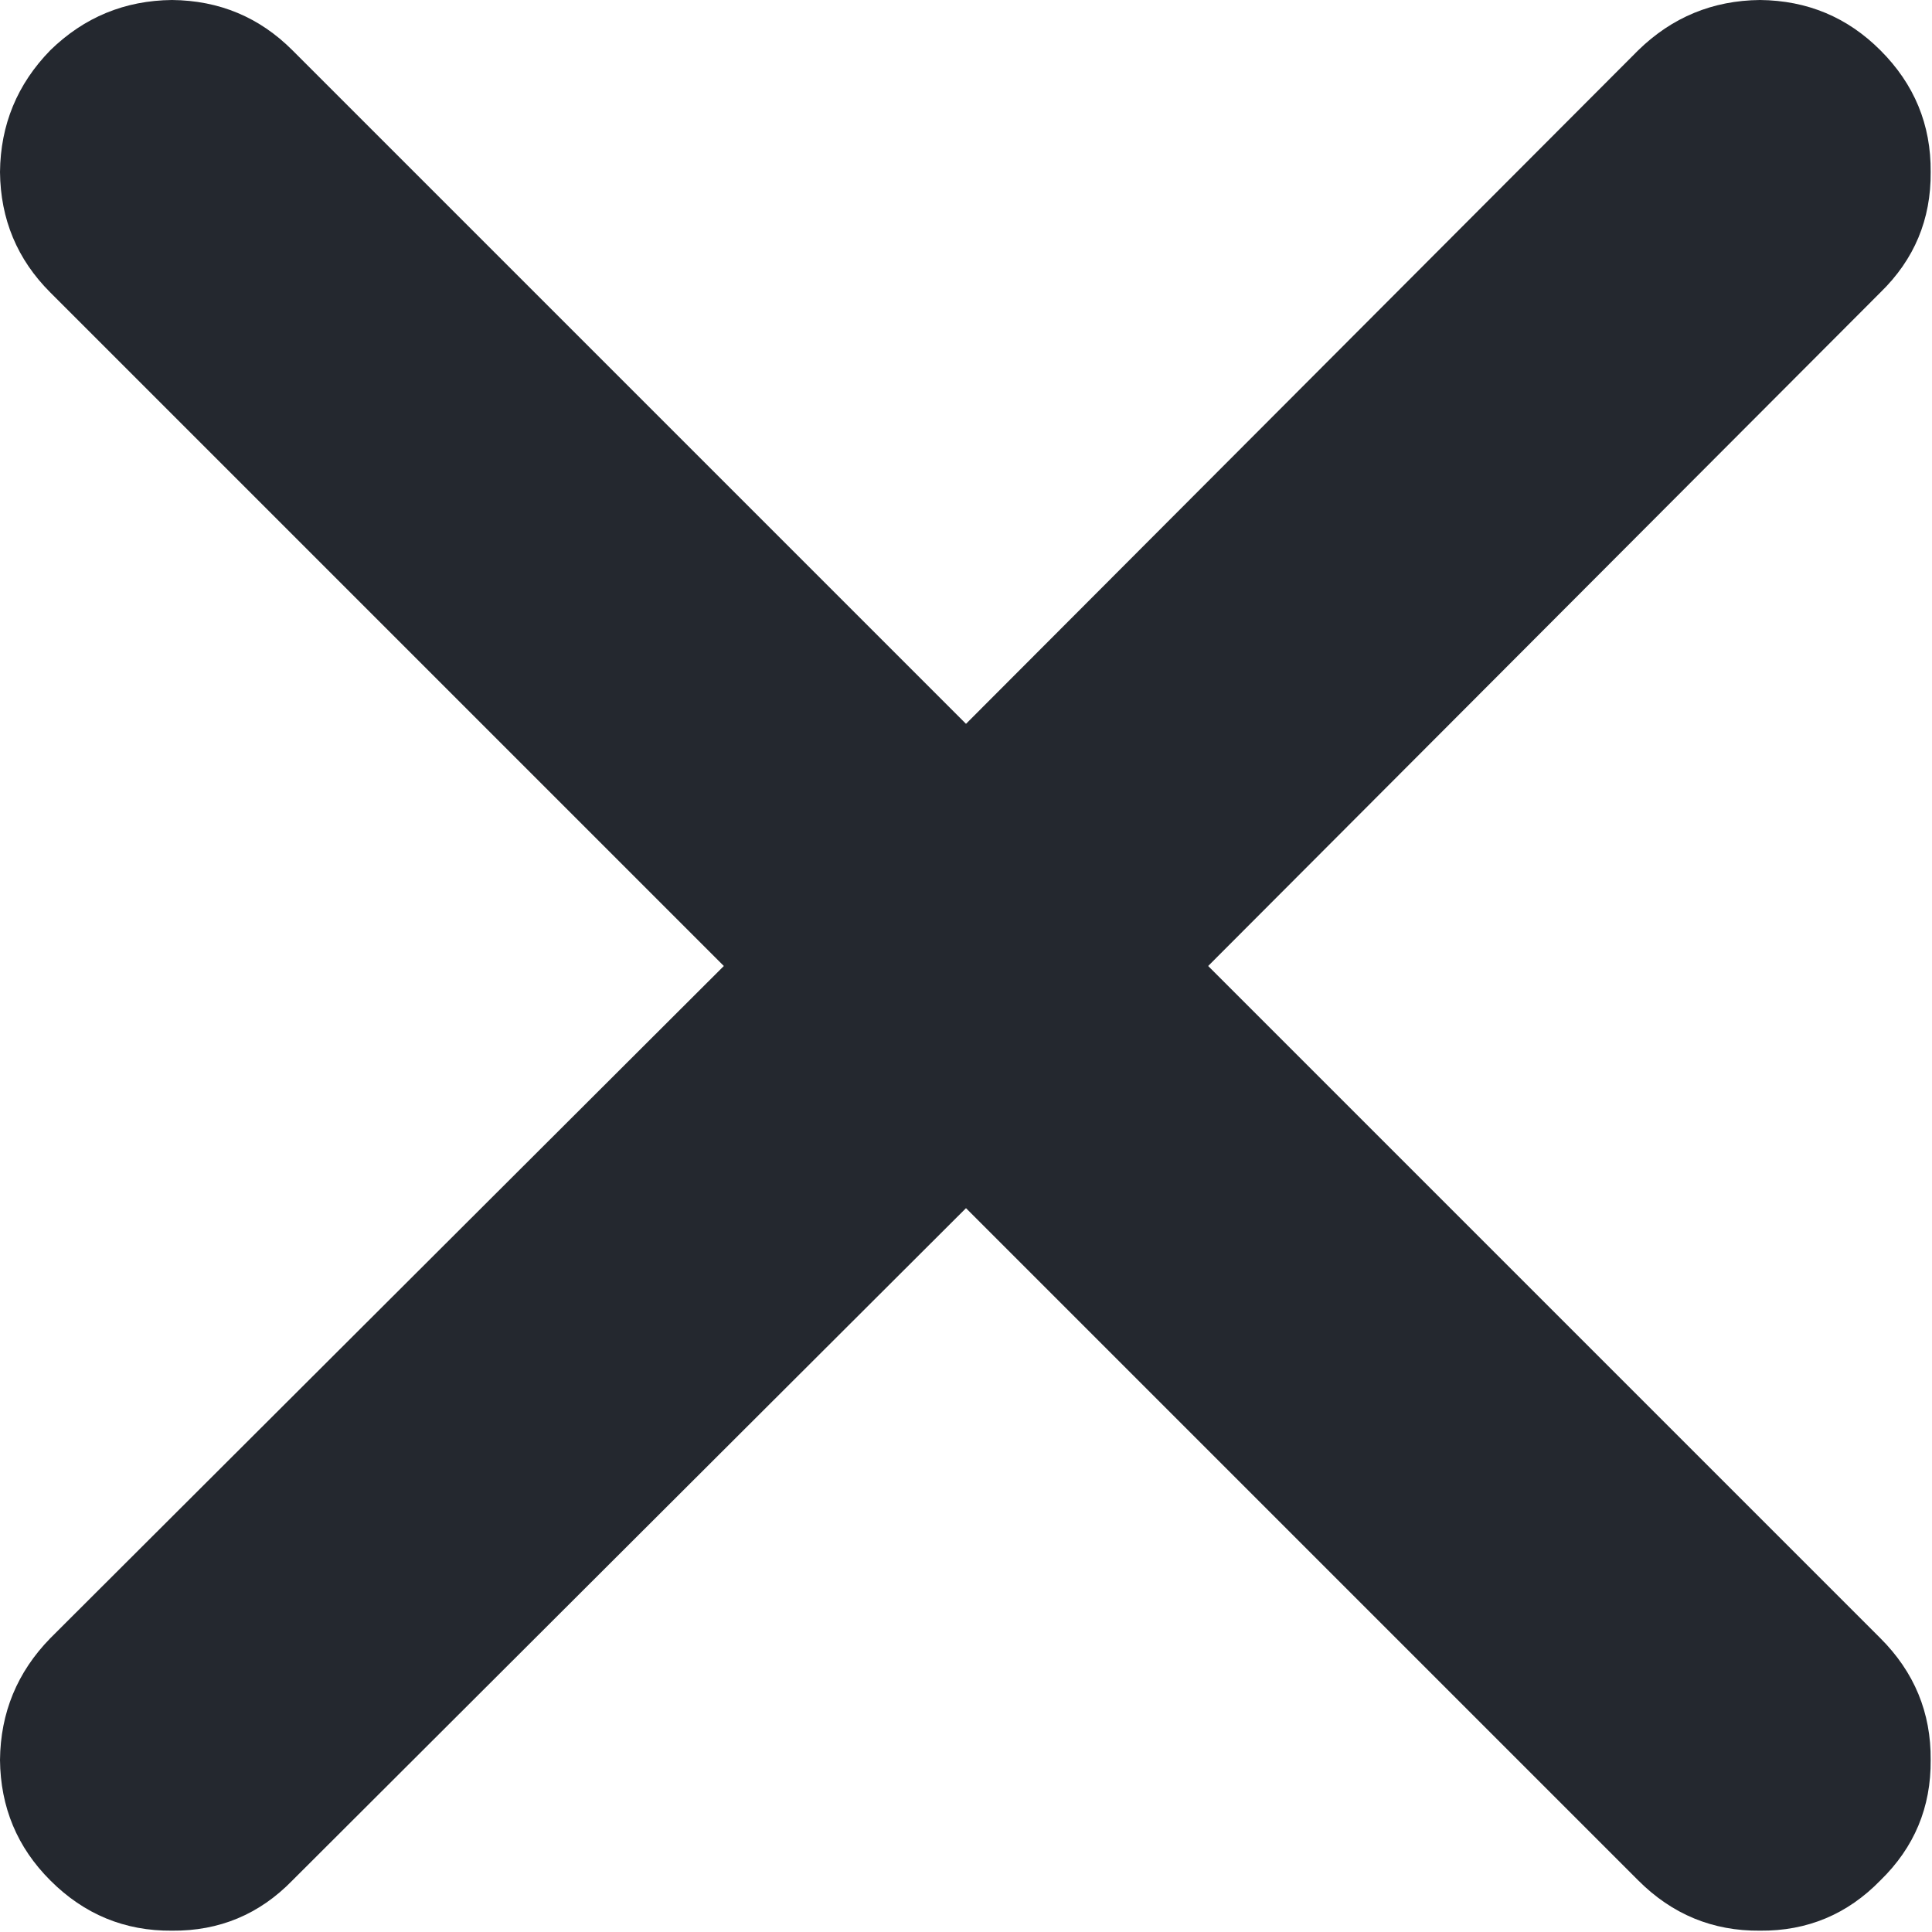 <svg xmlns="http://www.w3.org/2000/svg" width="1080" viewBox="0 0 810 810" height="1080" version="1.0"><path fill="#24282f" d="M788.363 122.61c14.227-13.833 21.254-30.66 21.082-50.485.172-19.828-6.855-36.844-21.082-51.043C774.531 7.227 757.703.199 737.875 0c-19.824.2-36.84 7.227-51.04 21.082L405 303.472 122.61 21.083C108.776 7.227 91.95.199 72.124 0 52.297.2 35.281 7.227 21.082 21.082 7.227 35.282.199 52.297 0 72.125c.2 19.824 7.227 36.652 21.082 50.484L303.472 405 21.083 686.836C7.227 701.036.199 718.05 0 737.875c.2 19.828 7.227 36.656 21.082 50.488 14.2 14.227 31.215 21.254 51.043 21.082 19.824.172 36.652-6.855 50.484-21.082L405 506.527l281.836 281.836c14.2 14.227 31.215 21.254 51.039 21.082 19.828.172 36.656-6.855 50.488-21.082 14.227-13.832 21.254-30.66 21.082-50.488.172-19.824-6.855-36.84-21.082-51.04L506.527 405Zm0 0"/></svg>